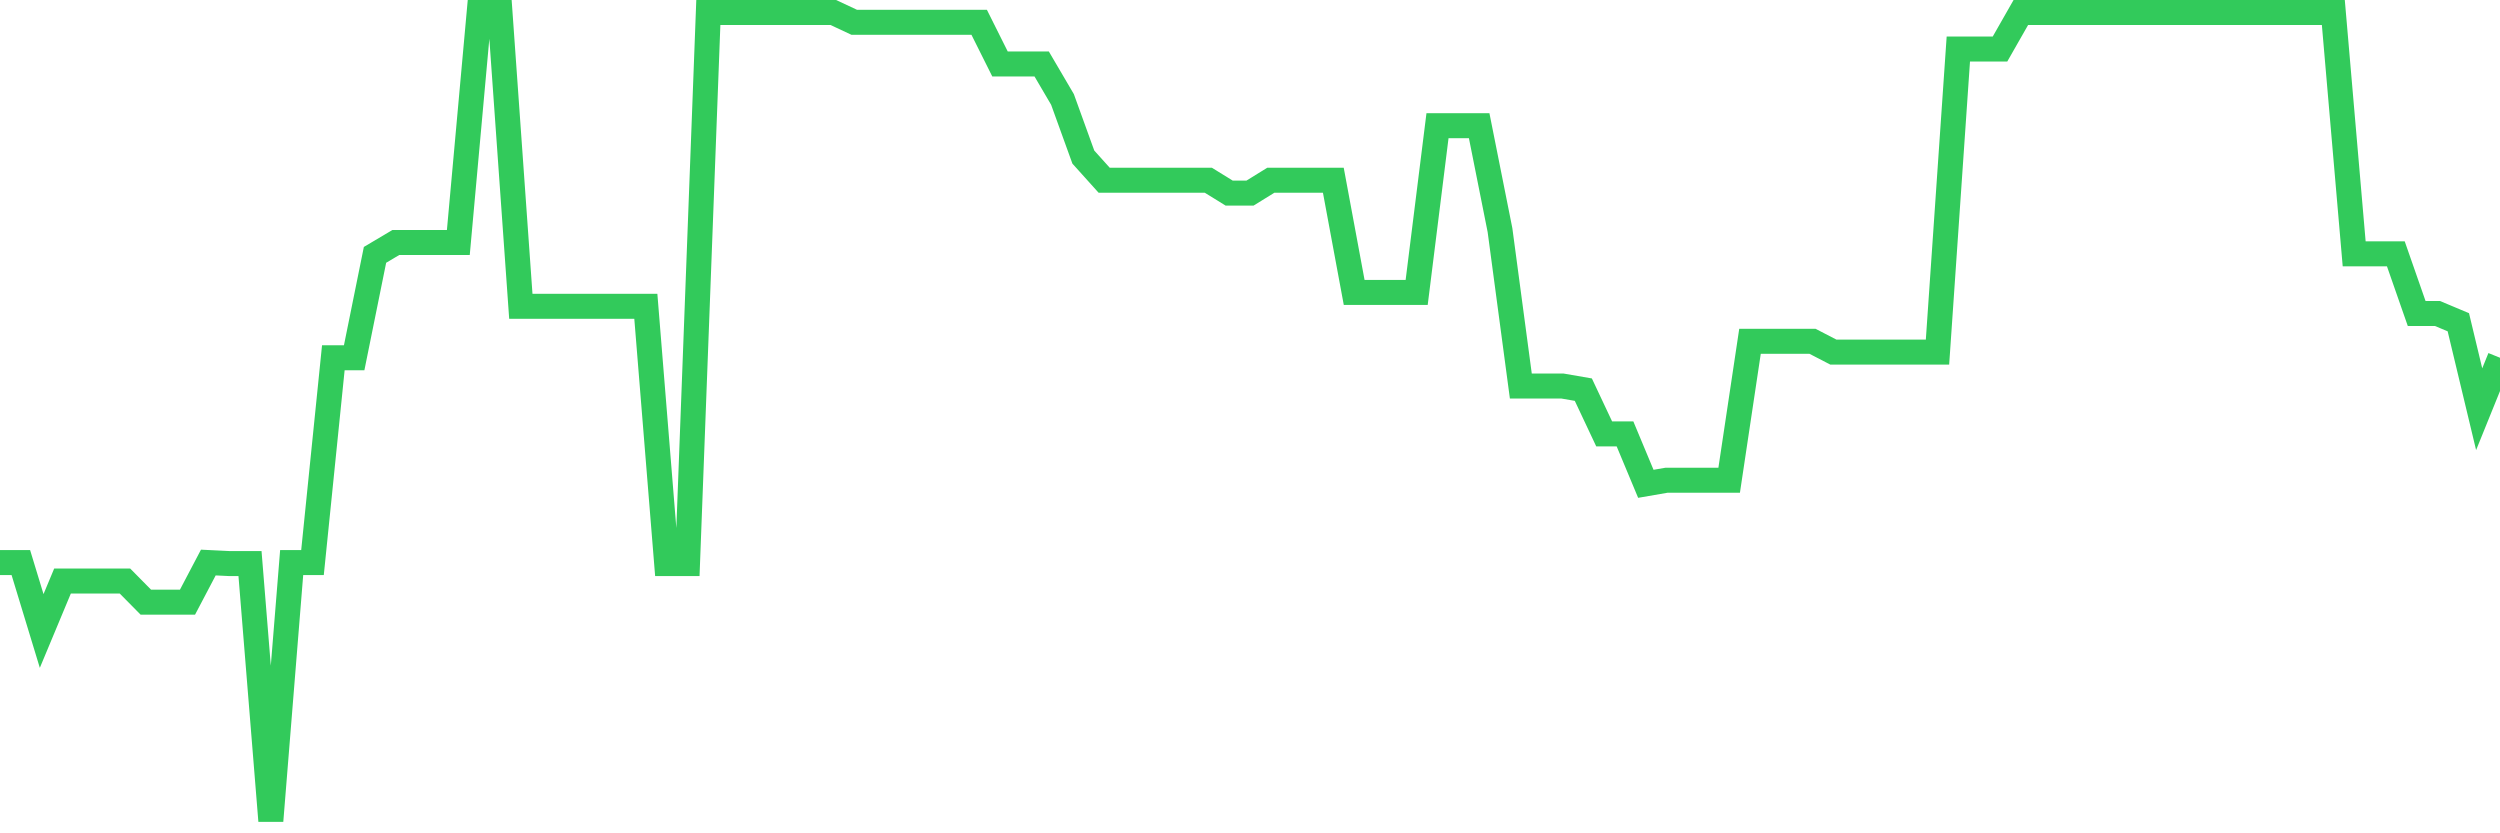 <svg
  xmlns="http://www.w3.org/2000/svg"
  xmlns:xlink="http://www.w3.org/1999/xlink"
  width="120"
  height="40"
  viewBox="0 0 120 40"
  preserveAspectRatio="none"
>
  <polyline
    points="0,27.002 1,27.002 2,30.287 3,27.891 4,27.891 5,27.891 6,27.891 7,28.904 8,28.904 9,28.904 10,27.002 11,27.051 12,27.051 13,39.4 14,27.002 15,27.002 16,17.172 17,17.172 18,12.233 19,11.64 20,11.64 21,11.64 22,11.64 23,0.6 24,0.6 25,14.702 26,14.702 27,14.702 28,14.702 29,14.702 30,14.702 31,14.702 32,27.051 33,27.051 34,0.6 35,0.6 36,0.6 37,0.6 38,0.6 39,0.6 40,0.6 41,1.069 42,1.069 43,1.069 44,1.069 45,1.069 46,1.069 47,1.069 48,3.07 49,3.07 50,3.07 51,4.774 52,7.54 53,8.651 54,8.651 55,8.651 56,8.651 57,8.651 58,8.651 59,9.269 60,9.269 61,8.651 62,8.651 63,8.651 64,8.651 65,14.036 66,14.036 67,14.036 68,14.036 69,6.033 70,6.033 71,6.033 72,11.047 73,18.53 74,18.53 75,18.53 76,18.703 77,20.827 78,20.827 79,23.223 80,23.05 81,23.05 82,23.05 83,23.05 84,16.382 85,16.382 86,16.382 87,16.382 88,16.9 89,16.9 90,16.9 91,16.9 92,16.9 93,16.9 94,2.354 95,2.354 96,2.354 97,0.6 98,0.6 99,0.6 100,0.6 101,0.6 102,0.6 103,0.6 104,0.6 105,0.6 106,0.6 107,0.6 108,0.6 109,0.6 110,0.6 111,0.6 112,0.6 113,12.183 114,12.183 115,12.183 116,15.048 117,15.048 118,15.468 119,19.642 120,17.172"
    fill="none"
    stroke="#32ca5b"
    stroke-width="1.2"
  >
  </polyline>
</svg>